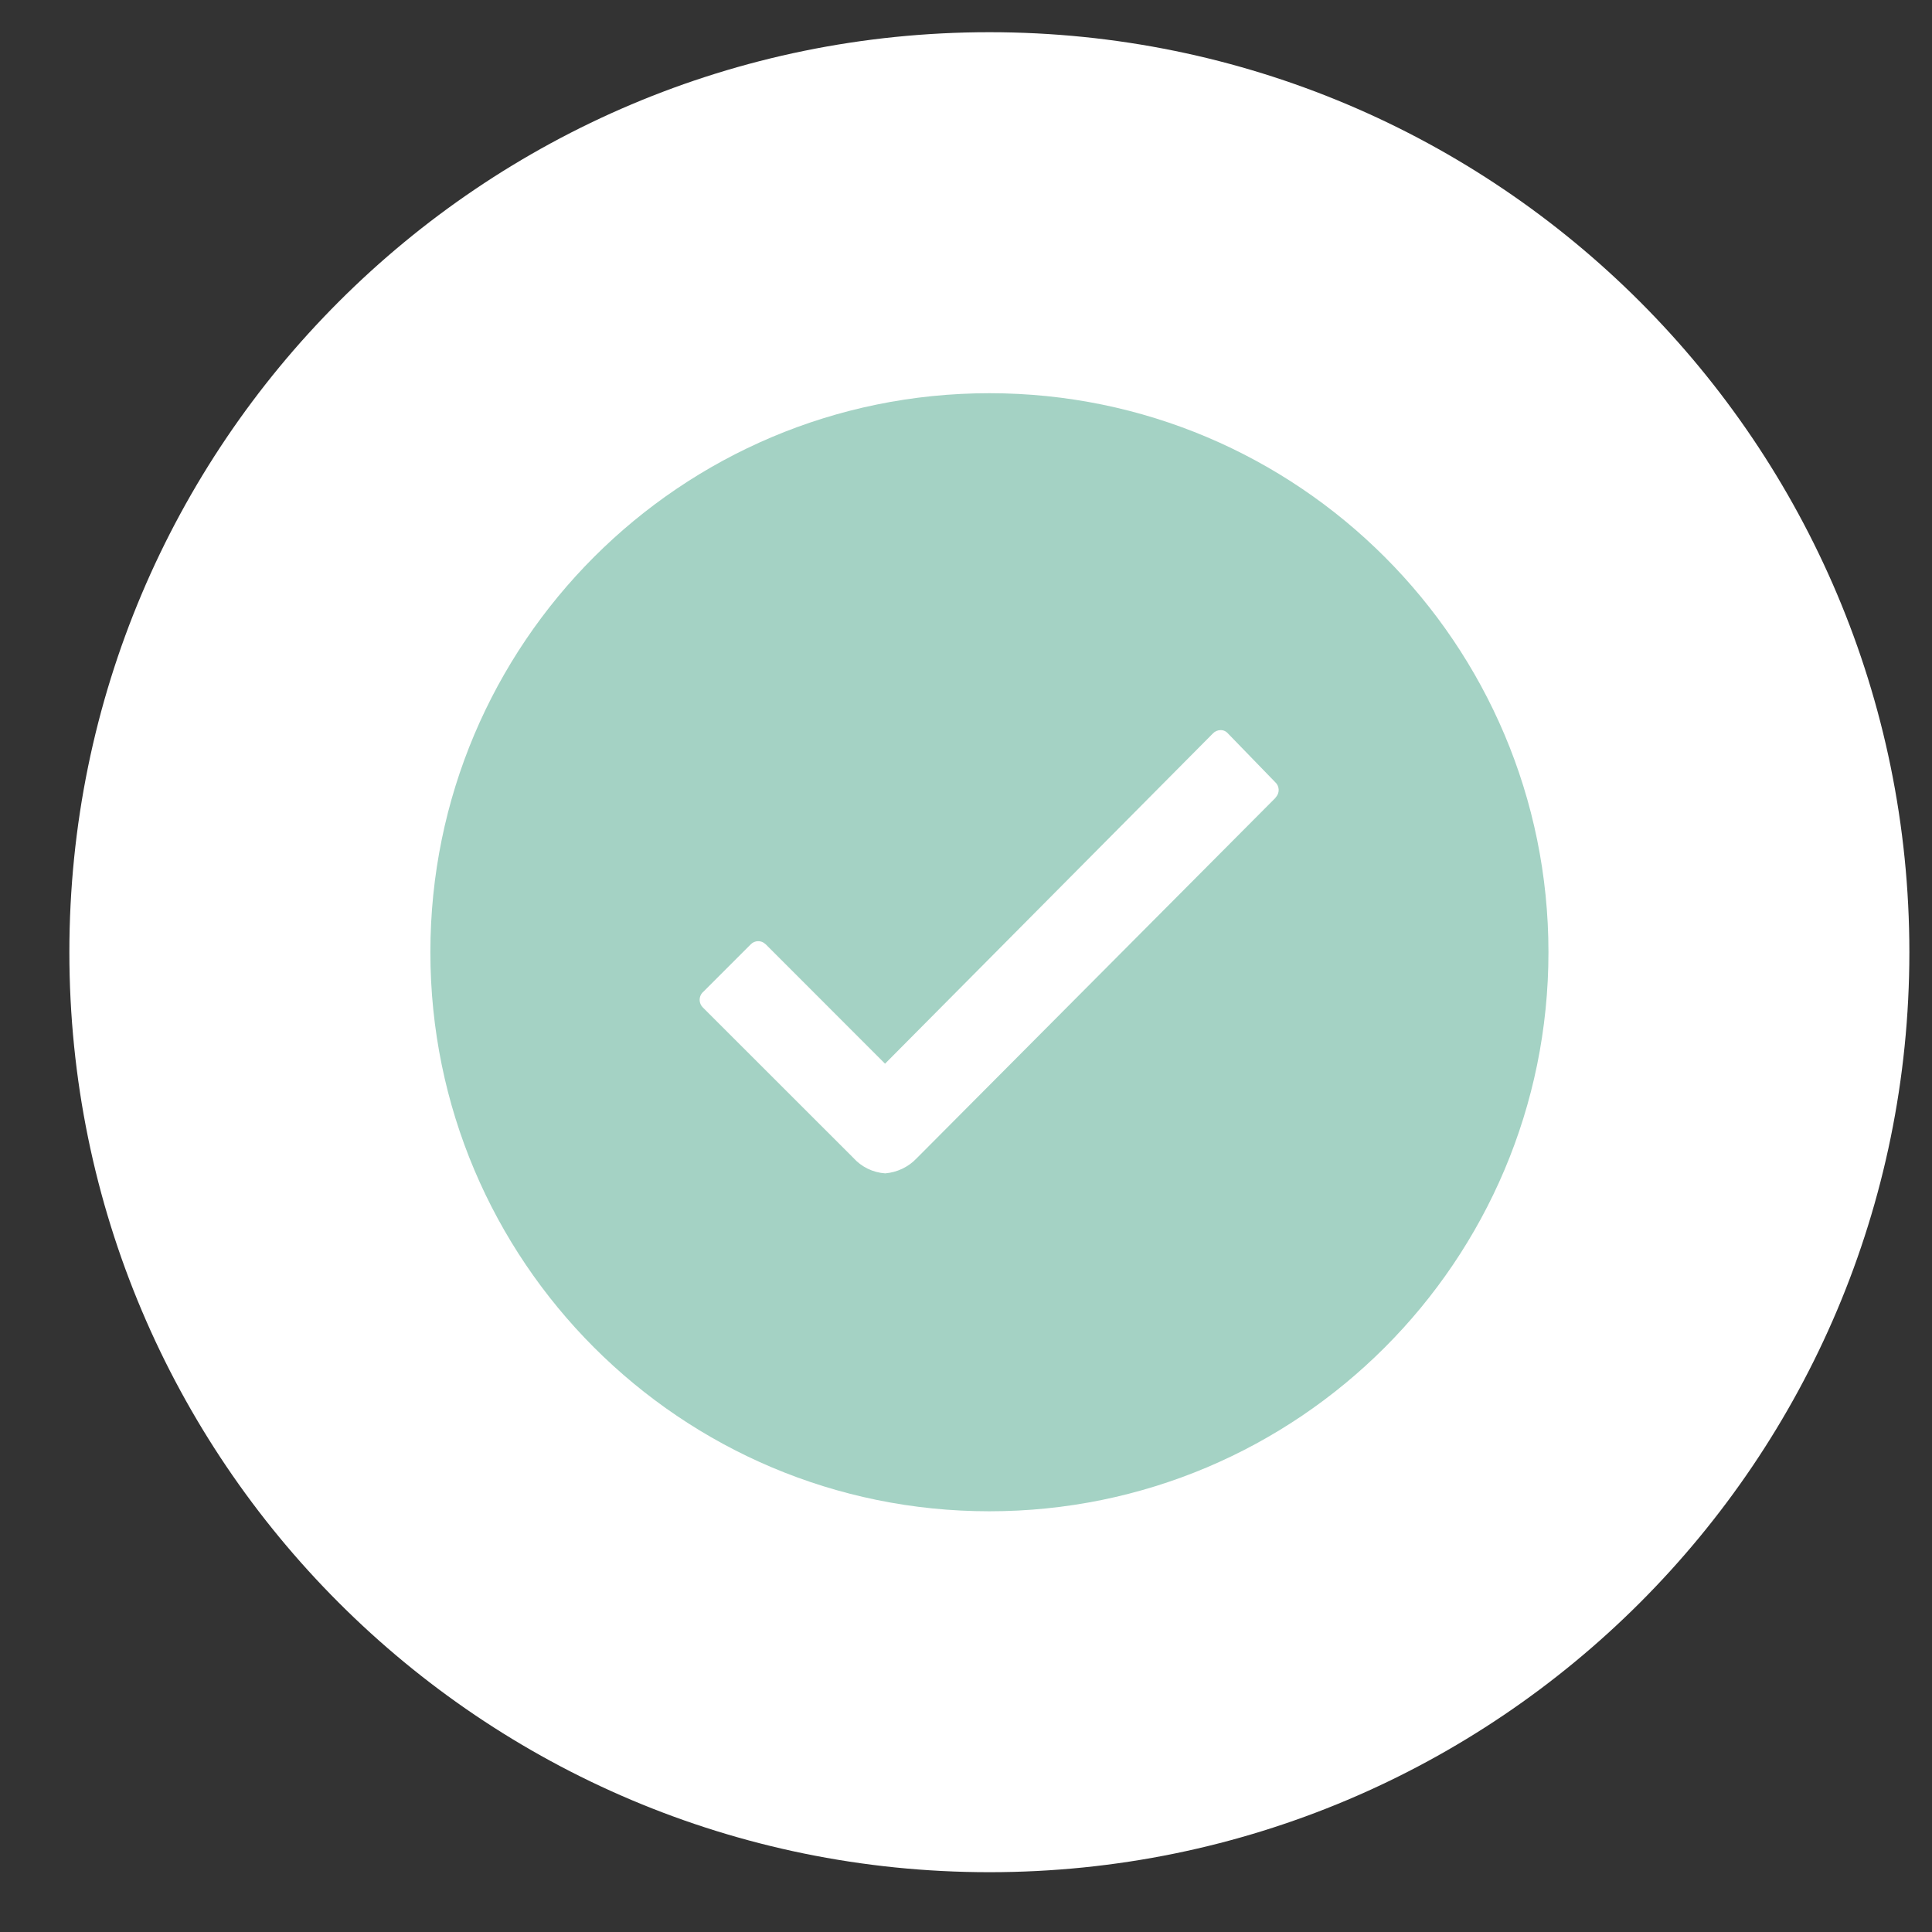 <svg width="21" height="21" viewBox="0 0 21 21" fill="none" xmlns="http://www.w3.org/2000/svg">
<rect x="0" y="0" width="21" height="21" fill="#333333" stroke="none"/>
<g clip-path="url(#clip0_2015_5858)">
<path d="M10.754 0.35C16.277 0.35 20.754 4.827 20.754 10.35C20.754 15.873 16.277 20.35 10.754 20.35C5.231 20.35 0.754 15.873 0.754 10.35C0.754 4.827 5.231 0.35 10.754 0.35Z" fill="white"/>
<path d="M10.754 4.274C7.398 4.274 4.678 6.994 4.678 10.35C4.678 13.706 7.398 16.427 10.754 16.427C14.11 16.427 16.831 13.706 16.831 10.35C16.831 6.995 14.111 4.275 10.756 4.274H10.754ZM13.866 8.67L11.914 10.631L9.961 12.593C9.872 12.686 9.751 12.743 9.622 12.754C9.488 12.745 9.363 12.684 9.273 12.583L7.64 10.951C7.594 10.906 7.593 10.833 7.637 10.787L7.64 10.785L8.16 10.265C8.203 10.22 8.275 10.218 8.32 10.262L8.324 10.265L9.62 11.562L13.184 7.972C13.206 7.949 13.235 7.937 13.265 7.936C13.297 7.935 13.326 7.948 13.347 7.972L13.859 8.5C13.907 8.542 13.912 8.614 13.871 8.662C13.869 8.665 13.867 8.666 13.864 8.669L13.866 8.67Z" fill="#A4D2C4"/>
</g>
<defs>
<clipPath id="clip0_2015_5858">
<rect width="20" height="20" fill="white" transform="translate(0.754 0.35)"/>
</clipPath>
</defs>
</svg>
